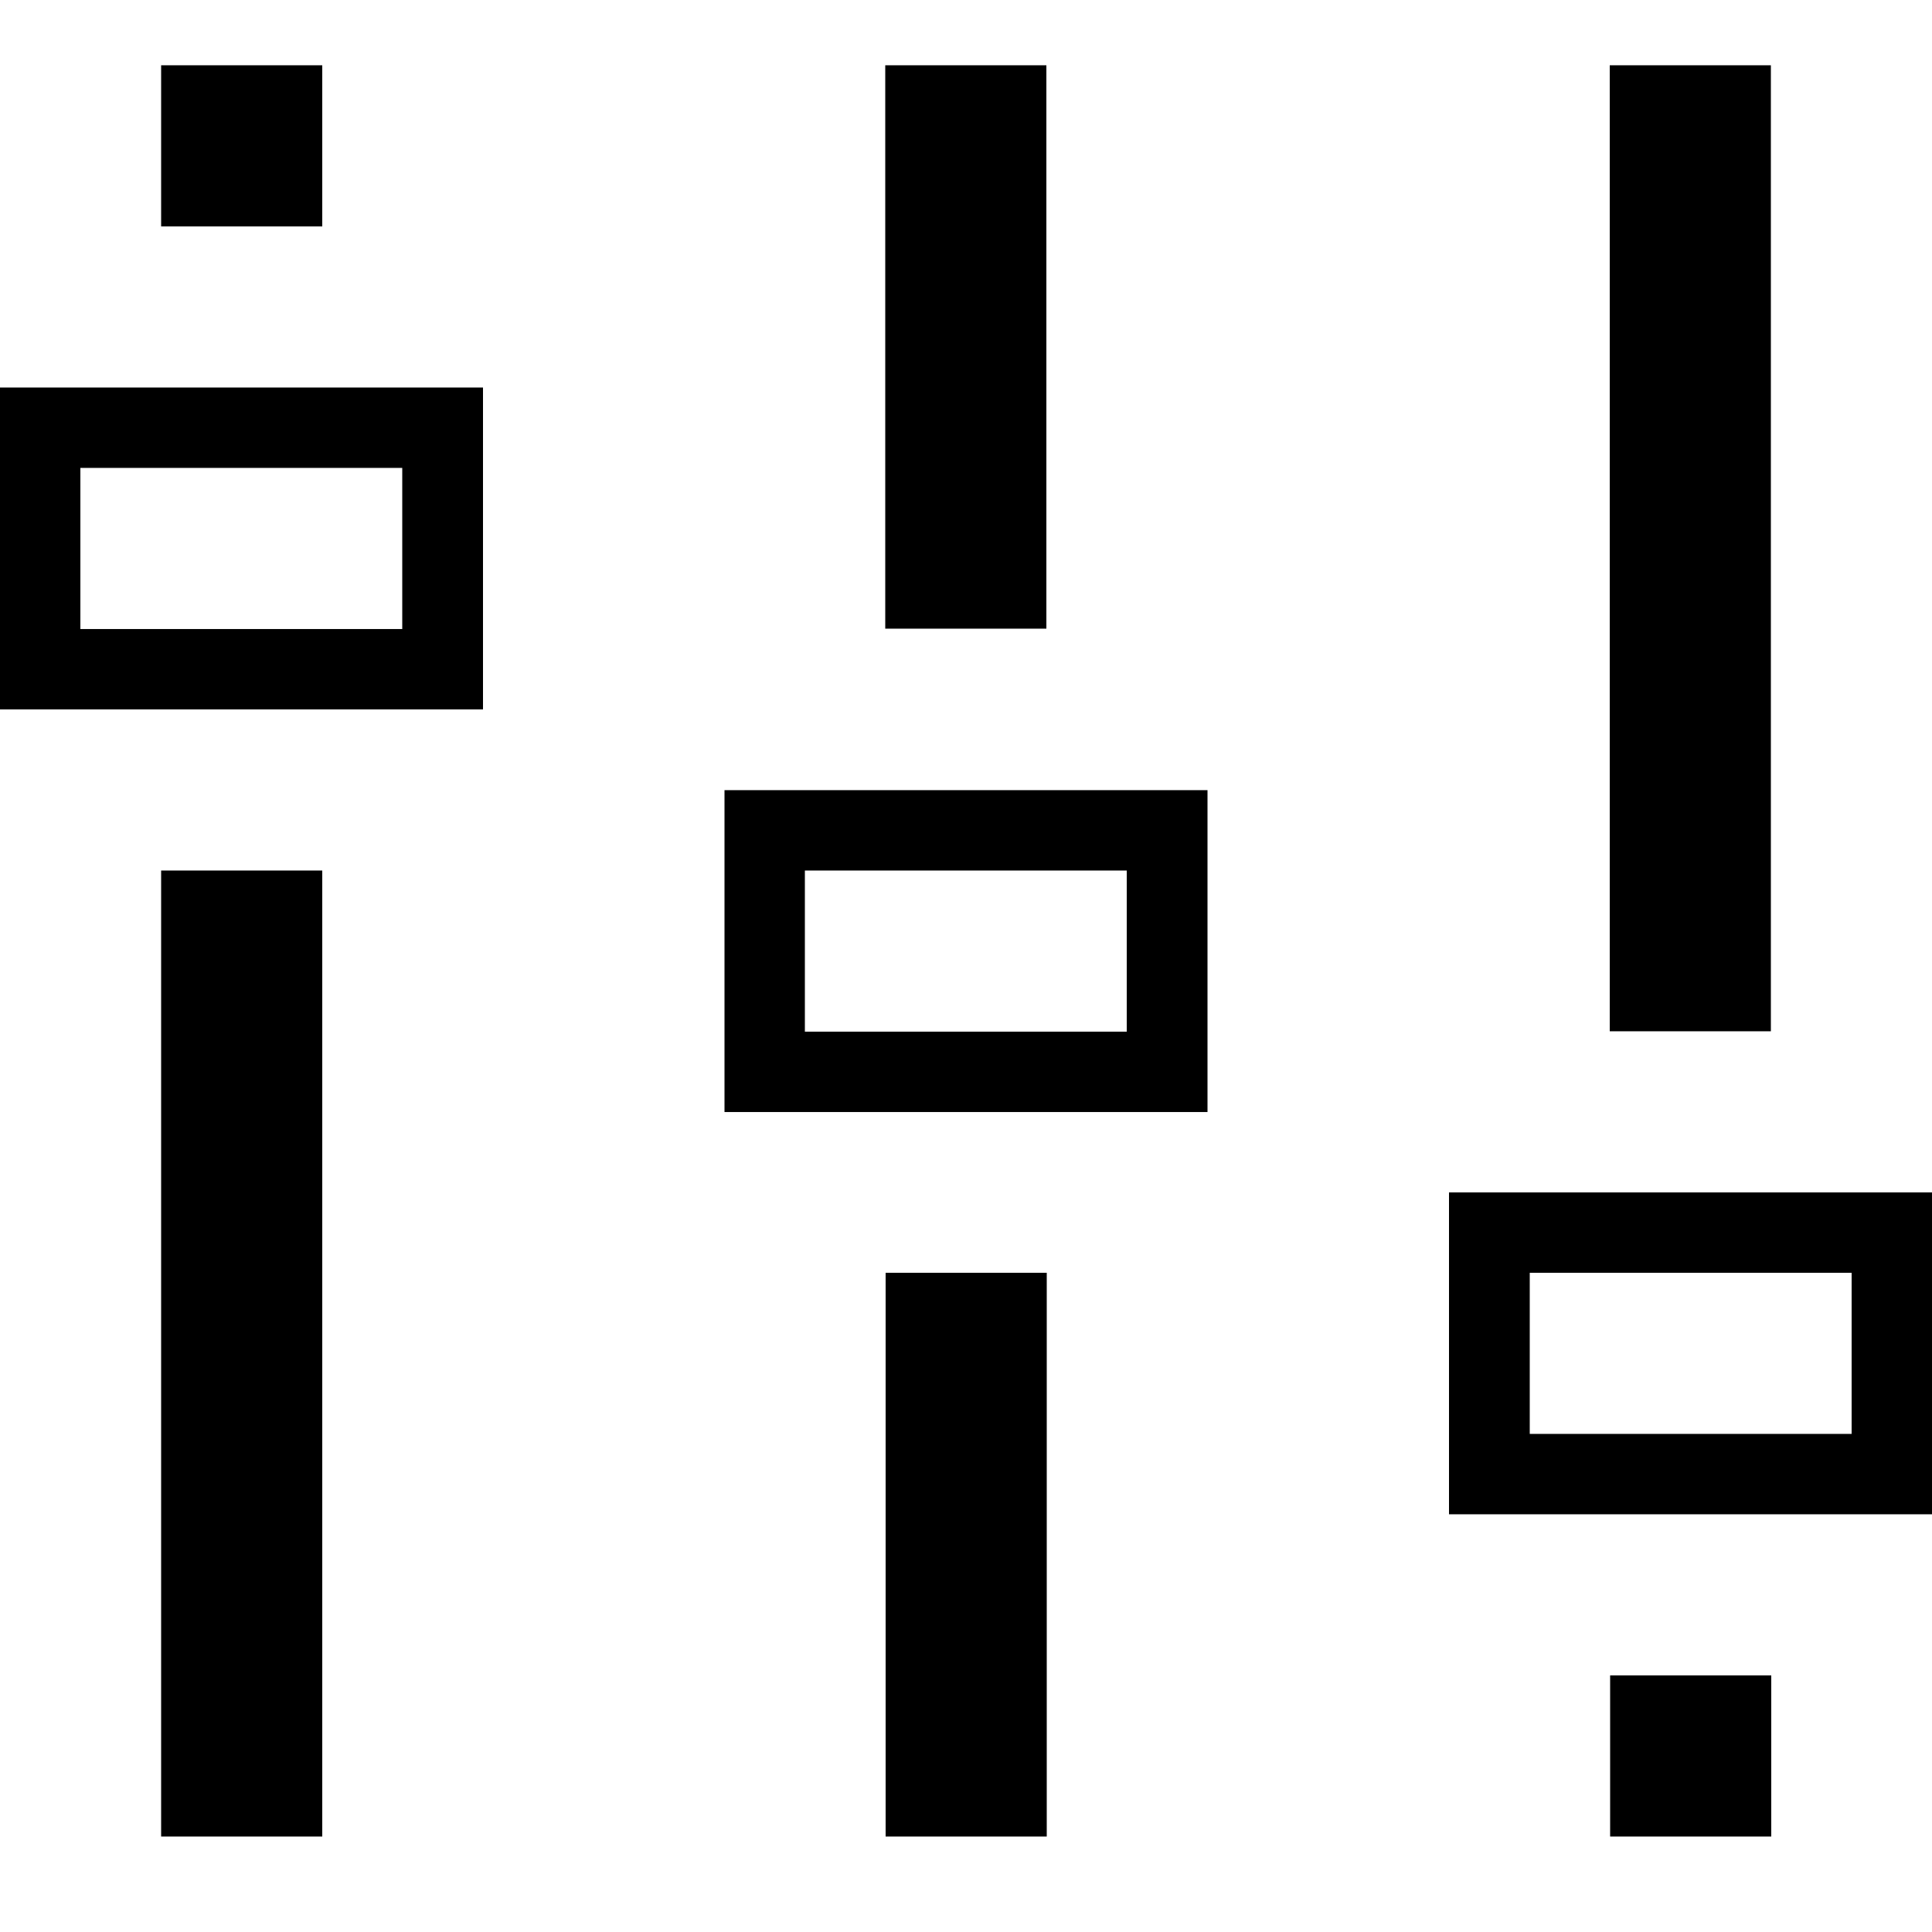 <?xml version="1.0" encoding="utf-8"?>


<svg fill="#000000" height="800px" width="800px" version="1.1" id="Layer_1" xmlns="http://www.w3.org/2000/svg" xmlns:xlink="http://www.w3.org/1999/xlink" 
	 viewBox="0 0 512 512" enable-background="new 0 0 512 512" xml:space="preserve">
<path d="M42.7,486.7h42.7v-256H42.7V486.7z M469.3,17.3h-42.7v256h42.7V17.3z M85.3,17.3H42.7V60h42.7V17.3z M277.3,17.3h-42.7
	v149.3h42.7V17.3z M0,188h128v-85.3H0V188z M21.3,124h85.3v42.7H21.3V124z M234.7,486.7h42.7V337.3h-42.7V486.7z M426.7,486.7h42.7
	V444h-42.7V486.7z M384,316v85.3h128V316H384z M490.7,380h-85.3v-42.7h85.3V380z M192,294.7h128v-85.3H192V294.7z M213.3,230.7h85.3
	v42.7h-85.3V230.7z"/>
</svg>